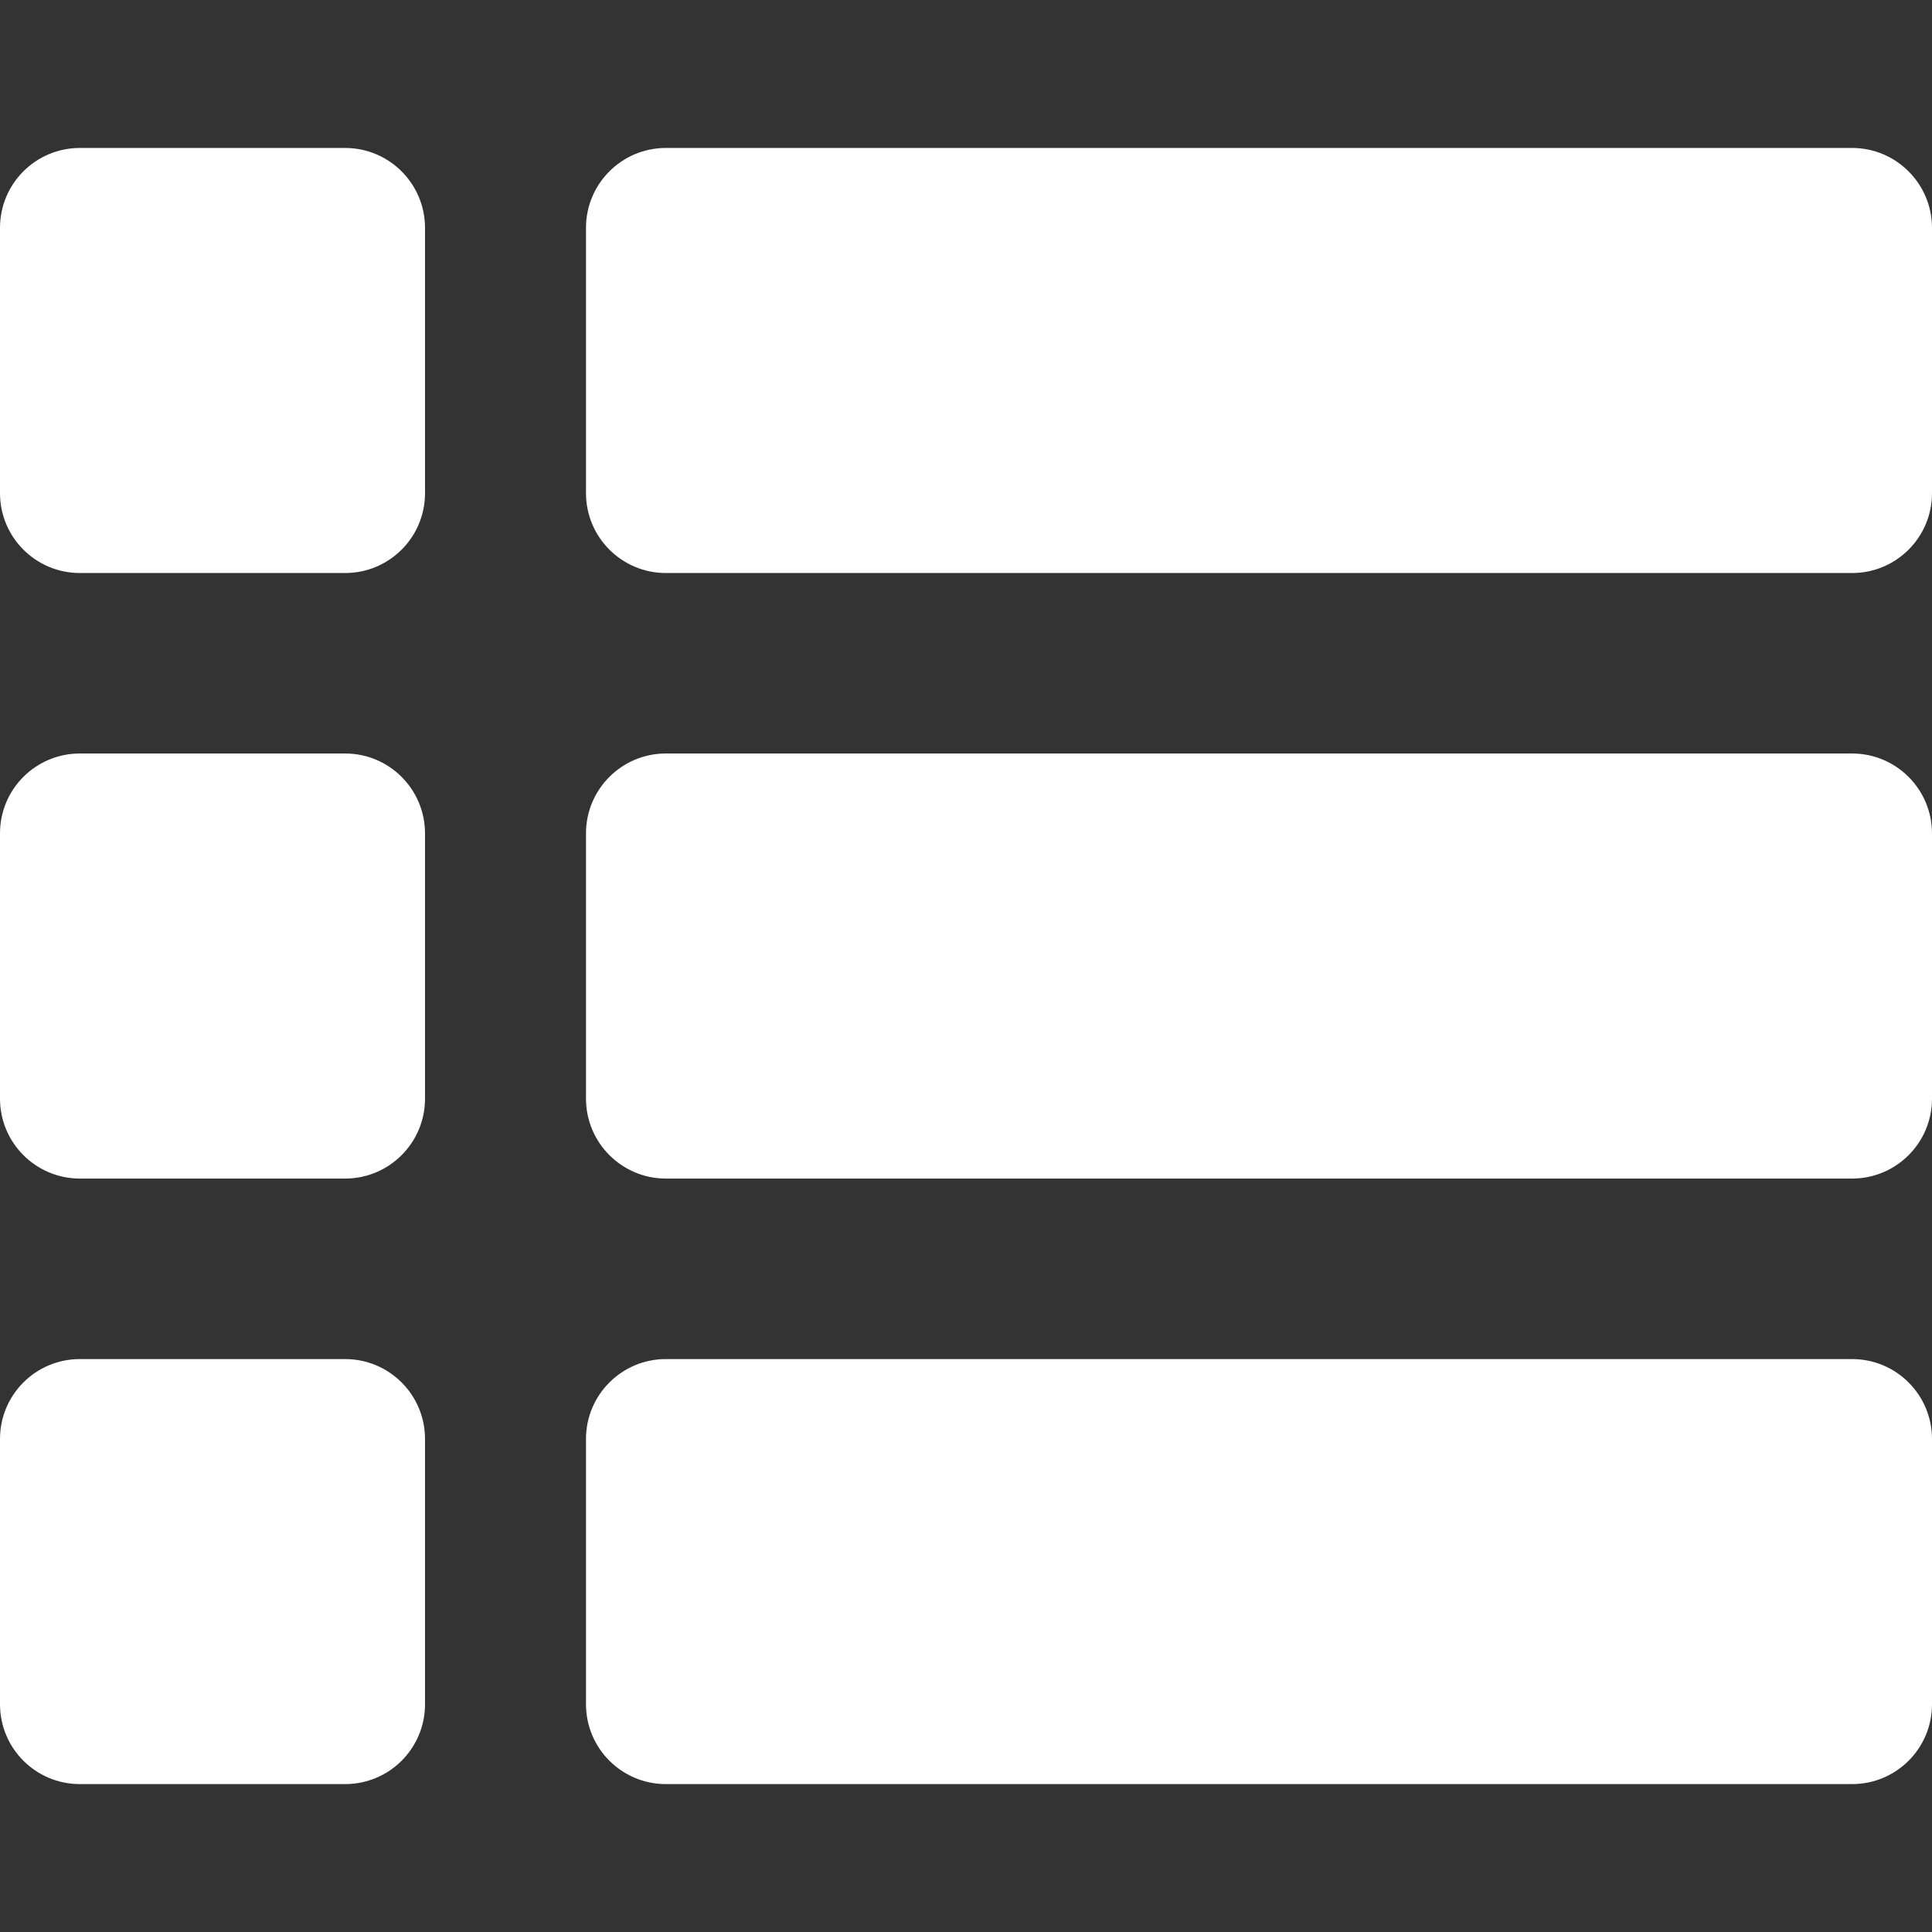 <?xml version="1.0" encoding="UTF-8"?> <svg xmlns="http://www.w3.org/2000/svg" width="800" height="800" viewBox="0 0 800 800" fill="none"><rect x="0" y="0" width="800" height="800" fill="#333333" stroke="none"/><g clip-path="url(#clip0_3657_114)"><path d="M175.99 345.069V454.952C175.99 473.182 161.177 488.017 142.926 488.017H33.064C14.813 488.017 0 473.182 0 454.952V345.069C0 326.795 14.813 312.005 33.064 312.005H142.926C161.177 312.005 175.99 326.839 175.99 345.069ZM766.914 312.005H292.927H275.712C257.482 312.005 242.647 326.795 242.647 345.069V454.952C242.647 473.182 257.482 488.017 275.712 488.017H292.927H766.936C785.187 488.017 800 473.182 800 454.952V345.069C799.978 326.839 785.187 312.005 766.914 312.005ZM142.926 61.268H33.064C14.813 61.268 0 76.058 0 94.332V204.215C0 222.489 14.813 237.279 33.064 237.279H142.926C161.177 237.279 175.99 222.489 175.99 204.215V94.332C175.99 76.102 161.177 61.268 142.926 61.268ZM766.914 61.268H292.927H275.712C257.482 61.268 242.647 76.058 242.647 94.332V204.215C242.647 222.489 257.482 237.279 275.712 237.279H292.927H766.936C785.187 237.279 800 222.489 800 204.215V94.332C799.978 76.102 785.187 61.268 766.914 61.268ZM142.926 562.764H33.064C14.813 562.764 0 577.554 0 595.828V705.689C0 723.985 14.813 738.754 33.064 738.754H142.926C161.177 738.754 175.99 723.985 175.99 705.689V595.828C175.99 577.554 161.177 562.764 142.926 562.764ZM766.914 562.764H292.927H275.712C257.482 562.764 242.647 577.554 242.647 595.828V705.689C242.647 723.985 257.482 738.754 275.712 738.754H292.927H766.936C785.187 738.754 800 723.985 800 705.689V595.828C799.978 577.554 785.187 562.764 766.914 562.764Z" fill="white"></path></g><defs><clipPath id="clip0_3657_114"><rect width="800" height="800" fill="white"></rect></clipPath></defs></svg> 
